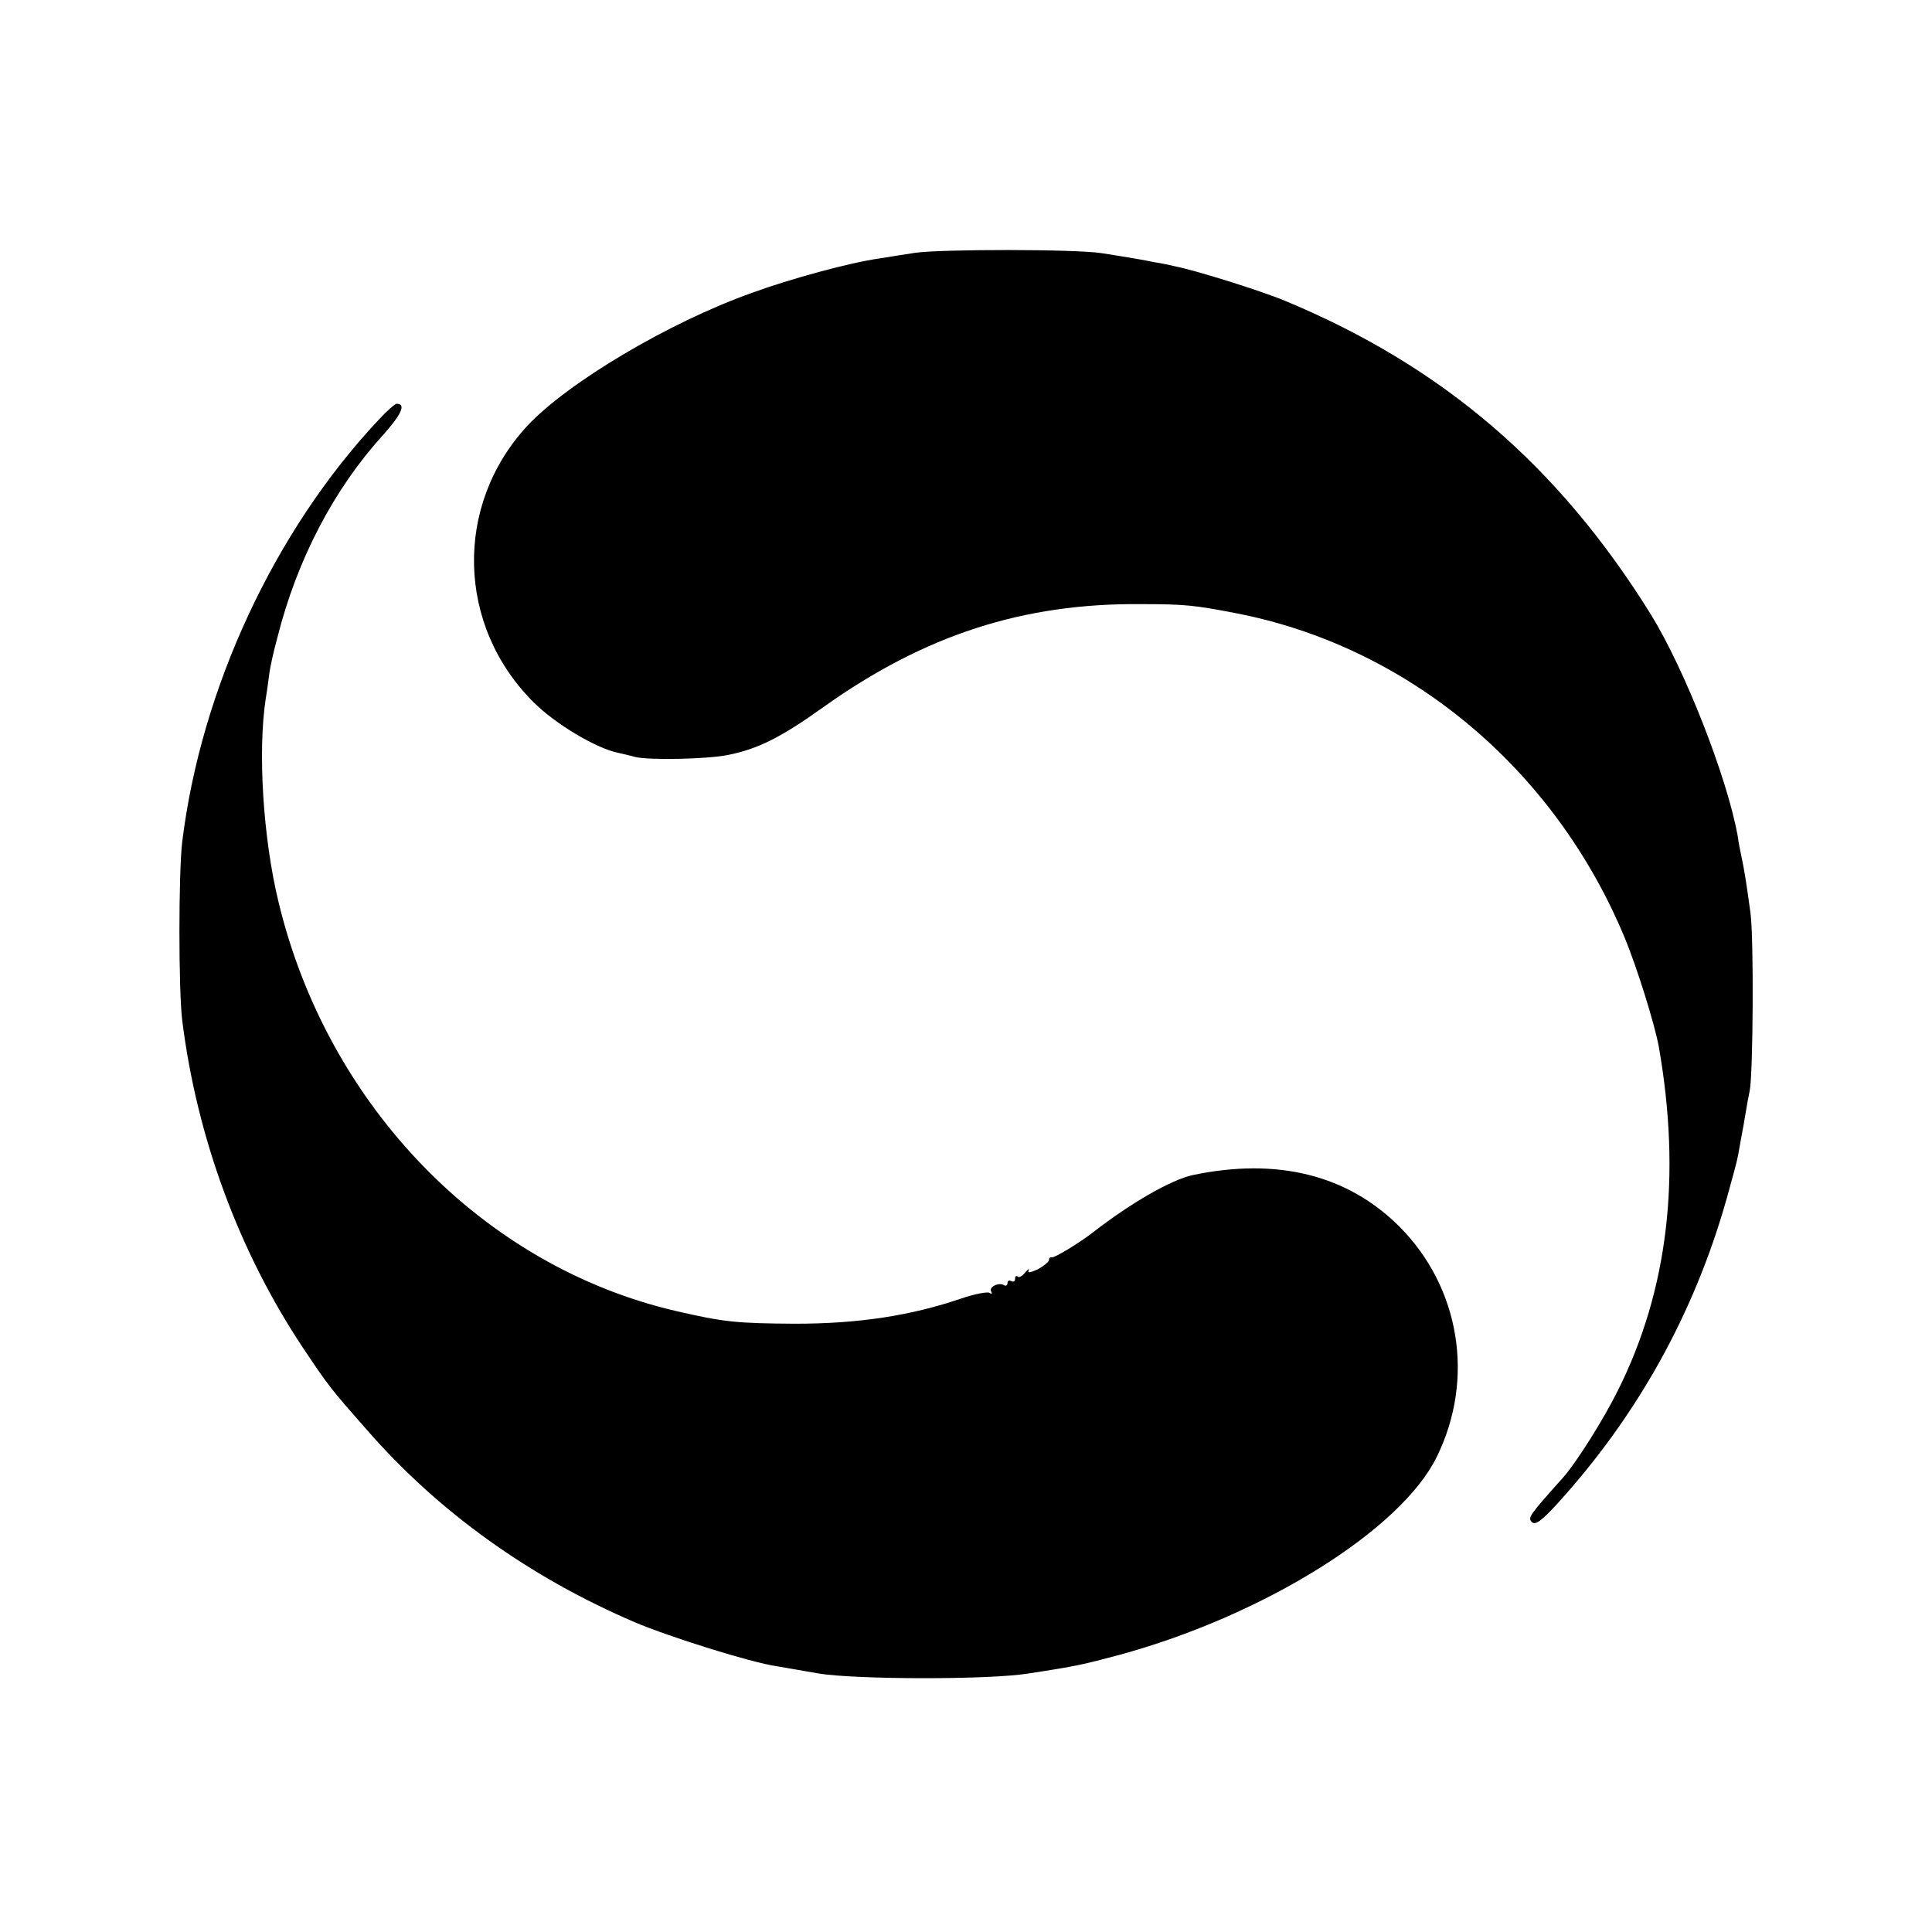 <?xml version="1.0" standalone="no"?>
<!DOCTYPE svg PUBLIC "-//W3C//DTD SVG 20010904//EN"
 "http://www.w3.org/TR/2001/REC-SVG-20010904/DTD/svg10.dtd">
<svg version="1.0" xmlns="http://www.w3.org/2000/svg"
 width="512pt" height="512pt" viewBox="0 0 512 512"
 preserveAspectRatio="xMidYMid meet">
<g transform="translate(0,512) scale(0.1,-0.1)"
fill="#000000" stroke="none">
<path d="M2425 4450 c-27 -4 -70 -11 -95 -15 -78 -11 -236 -54 -337 -91 -222
-79 -490 -239 -596 -353 -194 -210 -187 -529 17 -732 57 -57 165 -122 224
-134 12 -3 32 -7 45 -11 37 -9 189 -6 245 5 81 16 142 47 254 127 268 191 529
276 843 273 114 0 141 -3 245 -23 459 -87 849 -411 1036 -862 33 -80 79 -228
90 -288 60 -342 25 -644 -108 -910 -38 -77 -111 -193 -146 -232 -90 -101 -94
-106 -82 -118 9 -8 25 3 67 49 212 233 363 504 449 809 14 50 28 101 30 114 2
12 6 34 9 50 3 15 8 43 11 62 3 19 8 46 11 60 9 47 11 405 2 470 -11 82 -17
118 -24 150 -3 14 -8 39 -10 55 -28 155 -139 438 -229 585 -245 395 -552 659
-971 833 -62 26 -238 81 -290 91 -16 4 -41 9 -55 11 -29 6 -63 12 -140 24 -67
11 -426 11 -495 1z"/>
<path d="M1003 4007 c-276 -294 -470 -712 -520 -1117 -10 -82 -10 -396 0 -475
39 -311 151 -613 320 -867 69 -103 73 -108 169 -217 190 -218 432 -391 710
-510 92 -39 308 -107 378 -117 19 -3 69 -12 110 -19 97 -16 450 -17 555 0 131
20 146 24 240 49 383 104 749 332 843 526 101 206 61 448 -99 609 -137 137
-323 184 -548 137 -58 -13 -163 -73 -266 -153 -33 -26 -101 -67 -107 -65 -5 1
-8 -2 -8 -7 0 -5 -14 -16 -30 -25 -20 -9 -28 -10 -24 -3 3 7 -1 4 -9 -5 -8
-10 -17 -15 -20 -11 -4 3 -7 1 -7 -6 0 -7 -4 -9 -10 -6 -5 3 -10 1 -10 -5 0
-6 -4 -9 -9 -6 -14 9 -42 -5 -34 -17 3 -6 1 -7 -5 -3 -6 3 -39 -3 -74 -15
-135 -46 -273 -67 -441 -67 -155 1 -187 4 -317 34 -510 119 -922 543 -1052
1084 -41 170 -55 397 -34 537 4 23 8 55 10 70 2 15 11 57 21 93 52 207 150
394 280 537 49 55 62 83 36 83 -4 0 -26 -19 -48 -43z"/>
</g>
</svg>
